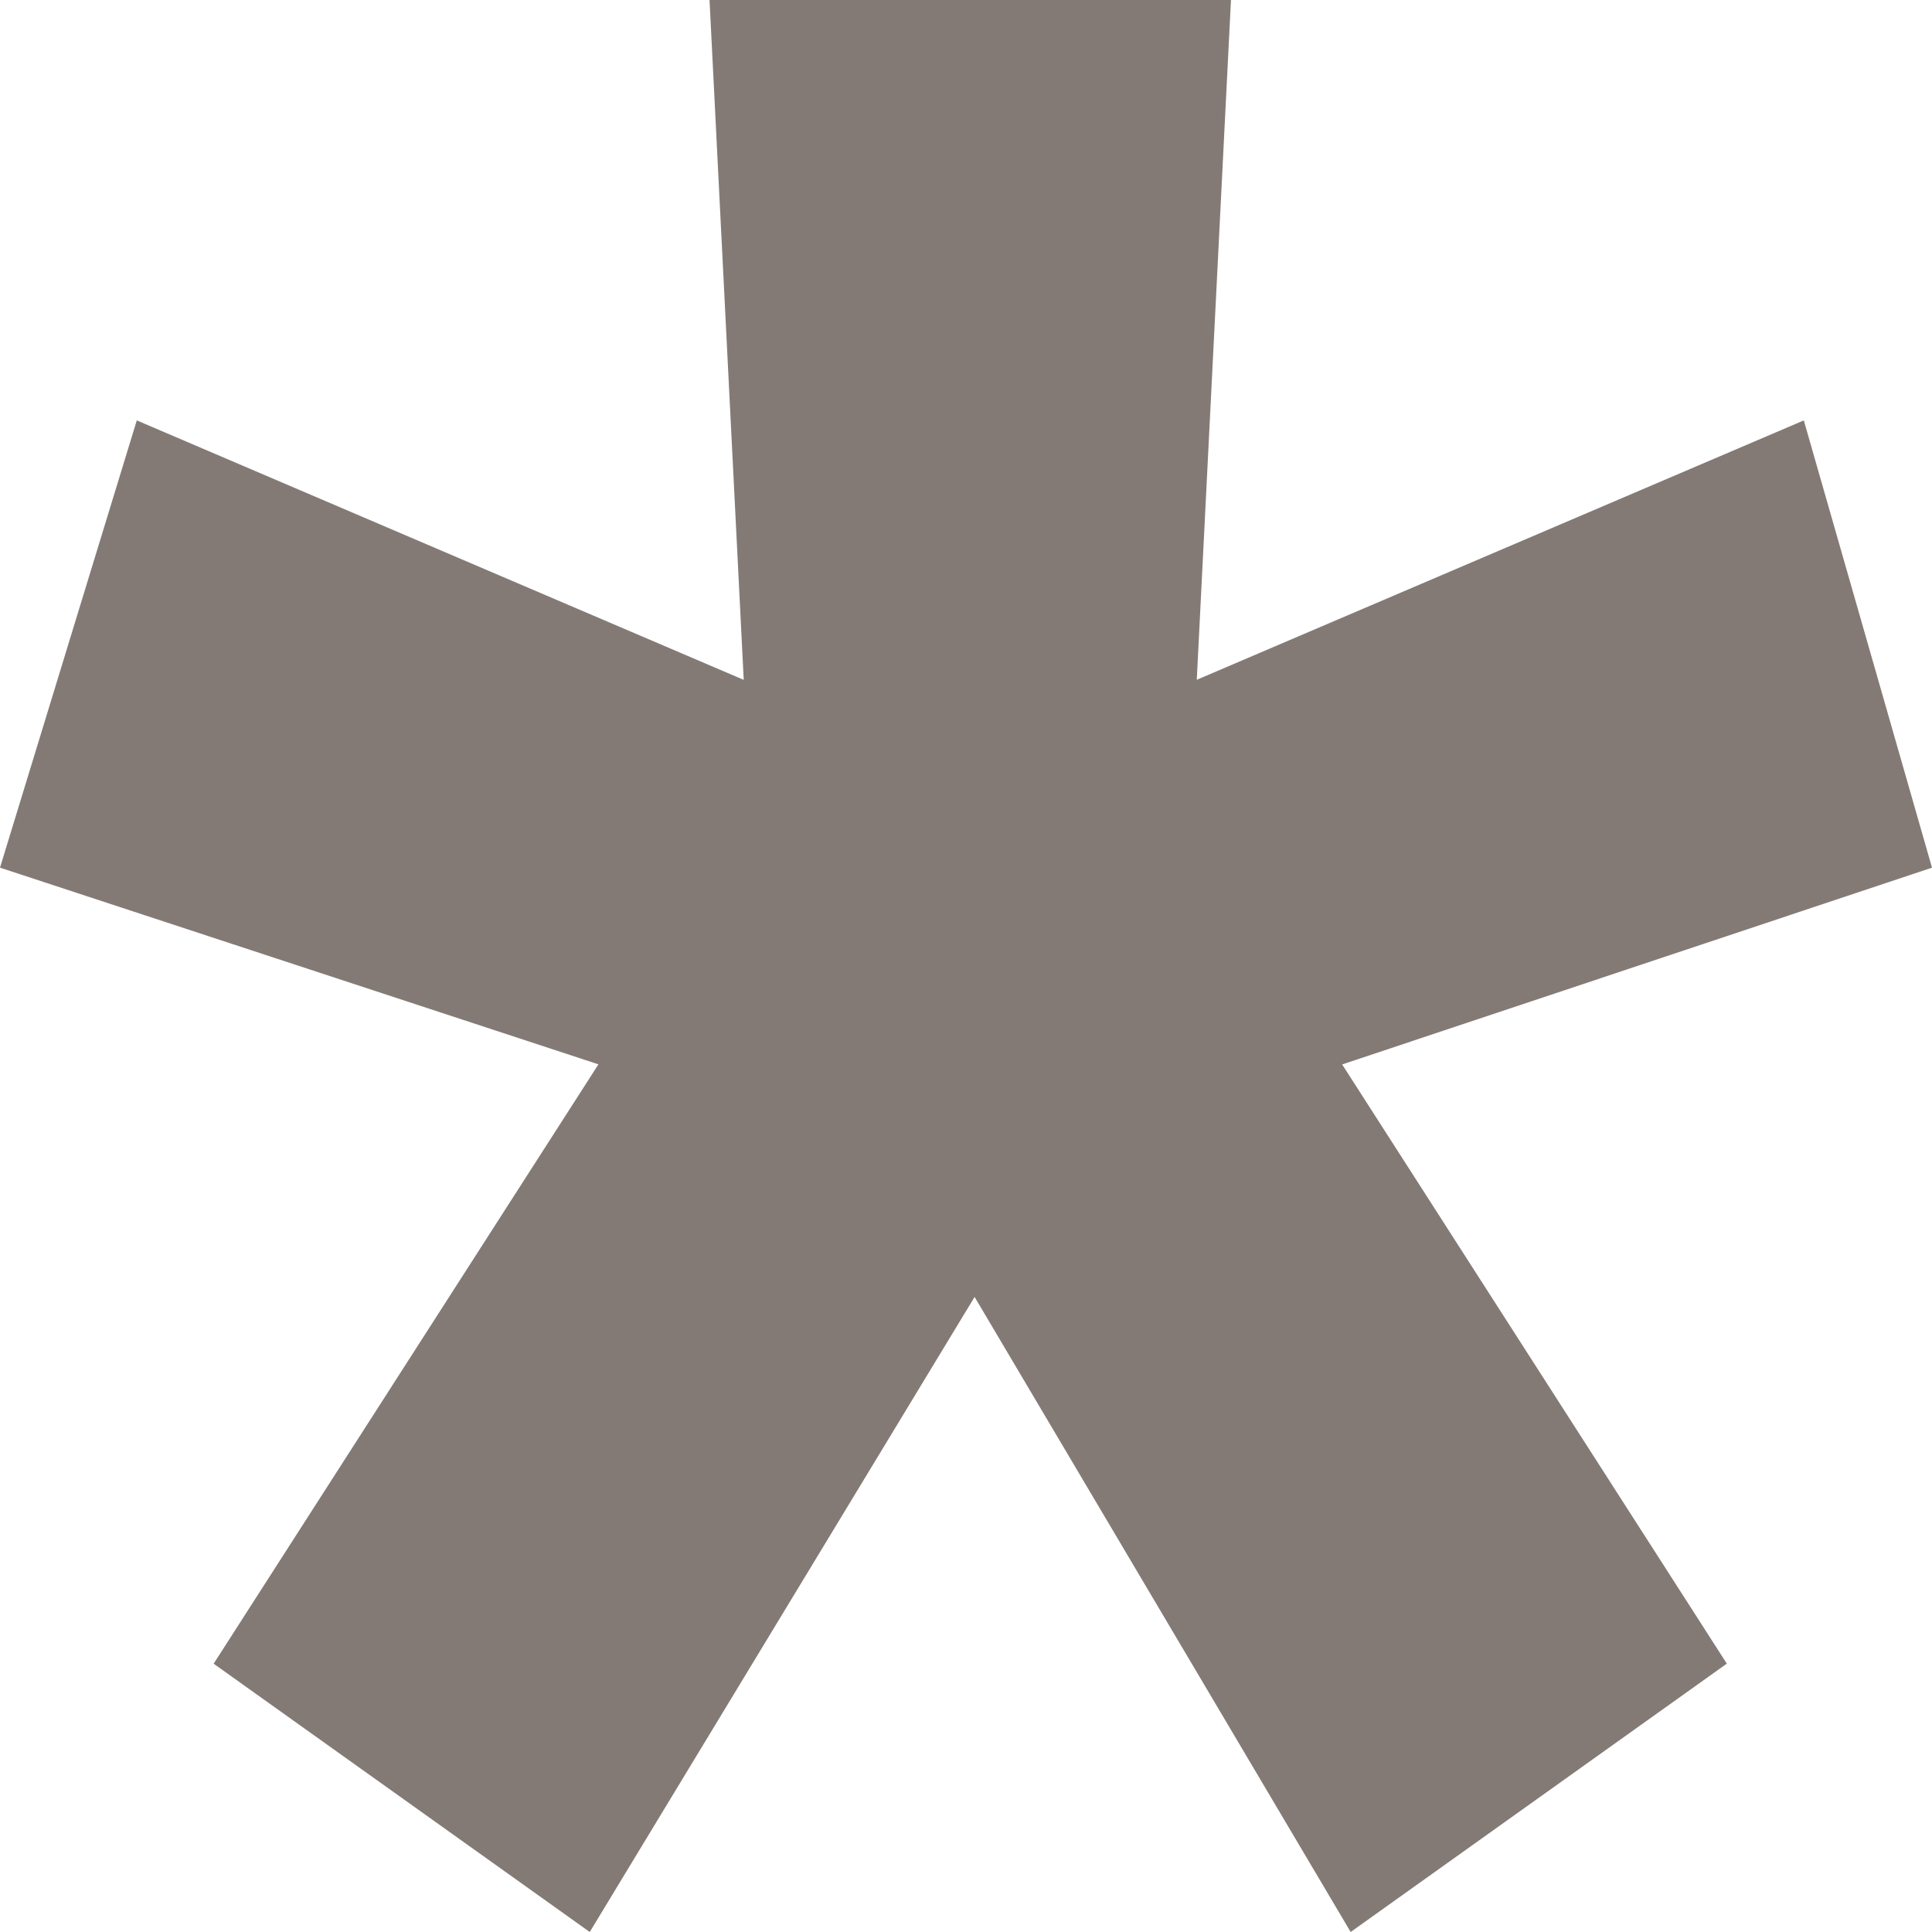 <svg viewBox="0 0 20 20" fill="#837a76" xmlns="http://www.w3.org/2000/svg"><path d="m2.212 17.222 3.983-6.204L0 8.982l1.416-4.63 6.283 2.686L7.345 0h5.398l-.354 7.037 6.284-2.685L20 8.982l-6.106 2.037 3.982 6.203L13.982 20l-3.893-6.574L6.105 20l-3.894-2.778Z"/></svg>
